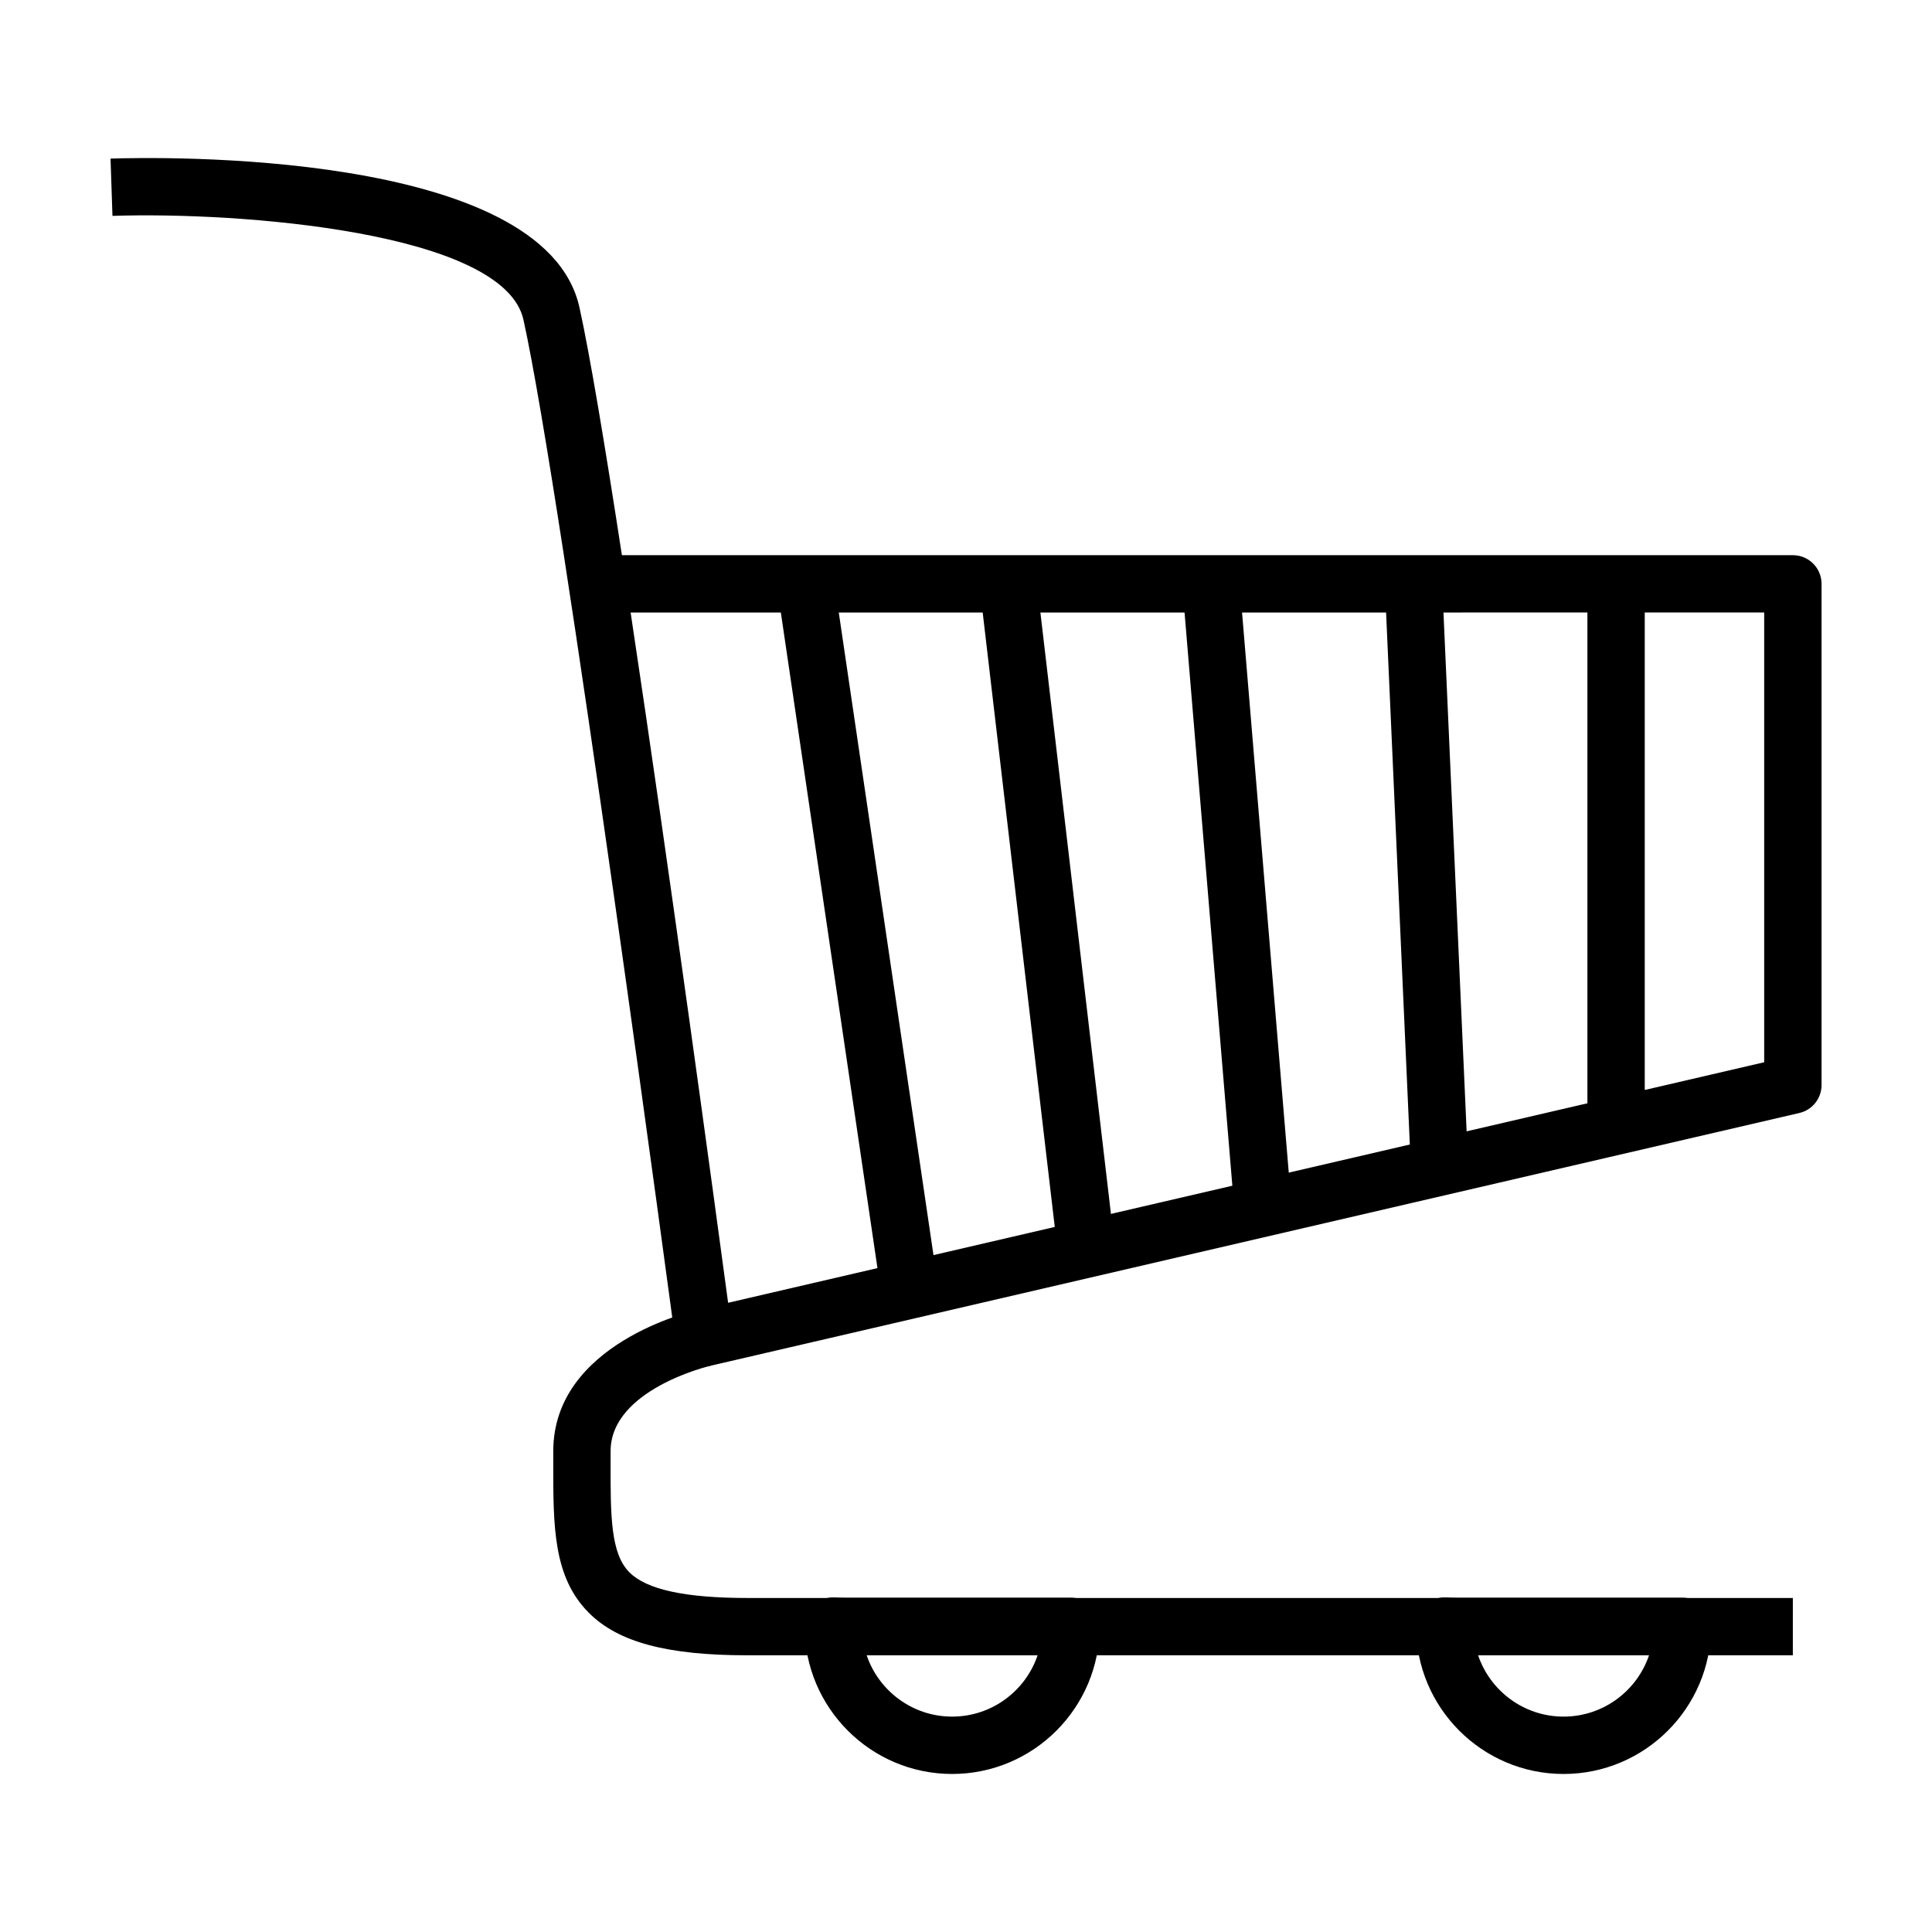 <?xml version="1.0" encoding="UTF-8"?>
<!-- The Best Svg Icon site in the world: iconSvg.co, Visit us! https://iconsvg.co -->
<svg fill="#000000" width="800px" height="800px" version="1.1" viewBox="144 144 512 512" xmlns="http://www.w3.org/2000/svg">
 <g>
  <path d="m330.54 506.14c-1.531 0-3.039-0.457-4.316-1.352-1.758-1.219-2.926-3.117-3.211-5.246-0.297-2.238-30.016-224.3-40.289-270.79-5.168-23.391-75.582-28.668-108.92-27.539l-0.512-15.184c11.738-0.387 114.96-2.629 124.27 39.449 2.746 12.434 6.781 36.621 11.25 65.652h310.32c4.195 0 7.598 3.402 7.598 7.598v132.82c0 3.535-2.438 6.609-5.879 7.406l-288.58 66.992c-0.57 0.125-1.145 0.191-1.719 0.191zm-19.418-199.82c10.332 68.523 22.156 155.62 25.836 182.93l274.57-63.742v-119.19z"/>
  <path d="m619.12 582.67h-277.04c-21.301 0-34.27-3.473-42.031-11.262-9.477-9.496-9.453-22.918-9.426-39.902v-2.938c0-28.48 36.684-37.09 38.246-37.441l3.344 14.828-1.672-7.41 1.688 7.41c-0.266 0.059-26.414 6.277-26.414 22.621v2.969c-0.023 13.992-0.039 24.102 4.984 29.141 4.566 4.574 14.797 6.797 31.285 6.797h277.04z"/>
  <path d="m396.32 614.12c-21.555 0-39.094-17.547-39.094-39.117v-0.297c0.055-1.996 0.898-3.894 2.344-5.273 1.496-1.43 3.531-2.207 5.582-2.102 1.027 0.039 2.106 0.07 3.254 0.07h59.414c4.195 0 7.594 3.402 7.594 7.602 0.008 21.57-17.527 39.117-39.094 39.117zm-22.664-31.52c3.18 9.473 12.141 16.32 22.672 16.32s19.488-6.84 22.672-16.32z"/>
  <path d="m558.36 614.12c-21.559 0-39.094-17.547-39.094-39.117 0-0.09 0-0.203 0.004-0.297 0.059-1.996 0.898-3.891 2.344-5.273 1.496-1.43 3.492-2.207 5.582-2.102 1.027 0.039 2.102 0.07 3.254 0.07h59.414c4.195 0 7.598 3.402 7.598 7.602-0.004 21.57-17.543 39.117-39.102 39.117zm-22.672-31.52c3.18 9.473 12.141 16.32 22.672 16.32s19.492-6.84 22.672-16.32z"/>
  <path d="m365 297.61 27.582 187.15-15.027 2.215-27.582-187.15z"/>
  <path d="m418.72 297.83 20.68 176.29-15.086 1.77-20.68-176.29z"/>
  <path d="m472.47 298.09 13.793 165.41-15.133 1.262-13.793-165.41z"/>
  <path d="m526.18 298.39 6.898 154.56-15.176 0.676-6.898-154.56z"/>
  <path d="m564.68 298.72h15.195v143.7h-15.195z"/>
 </g>
</svg>